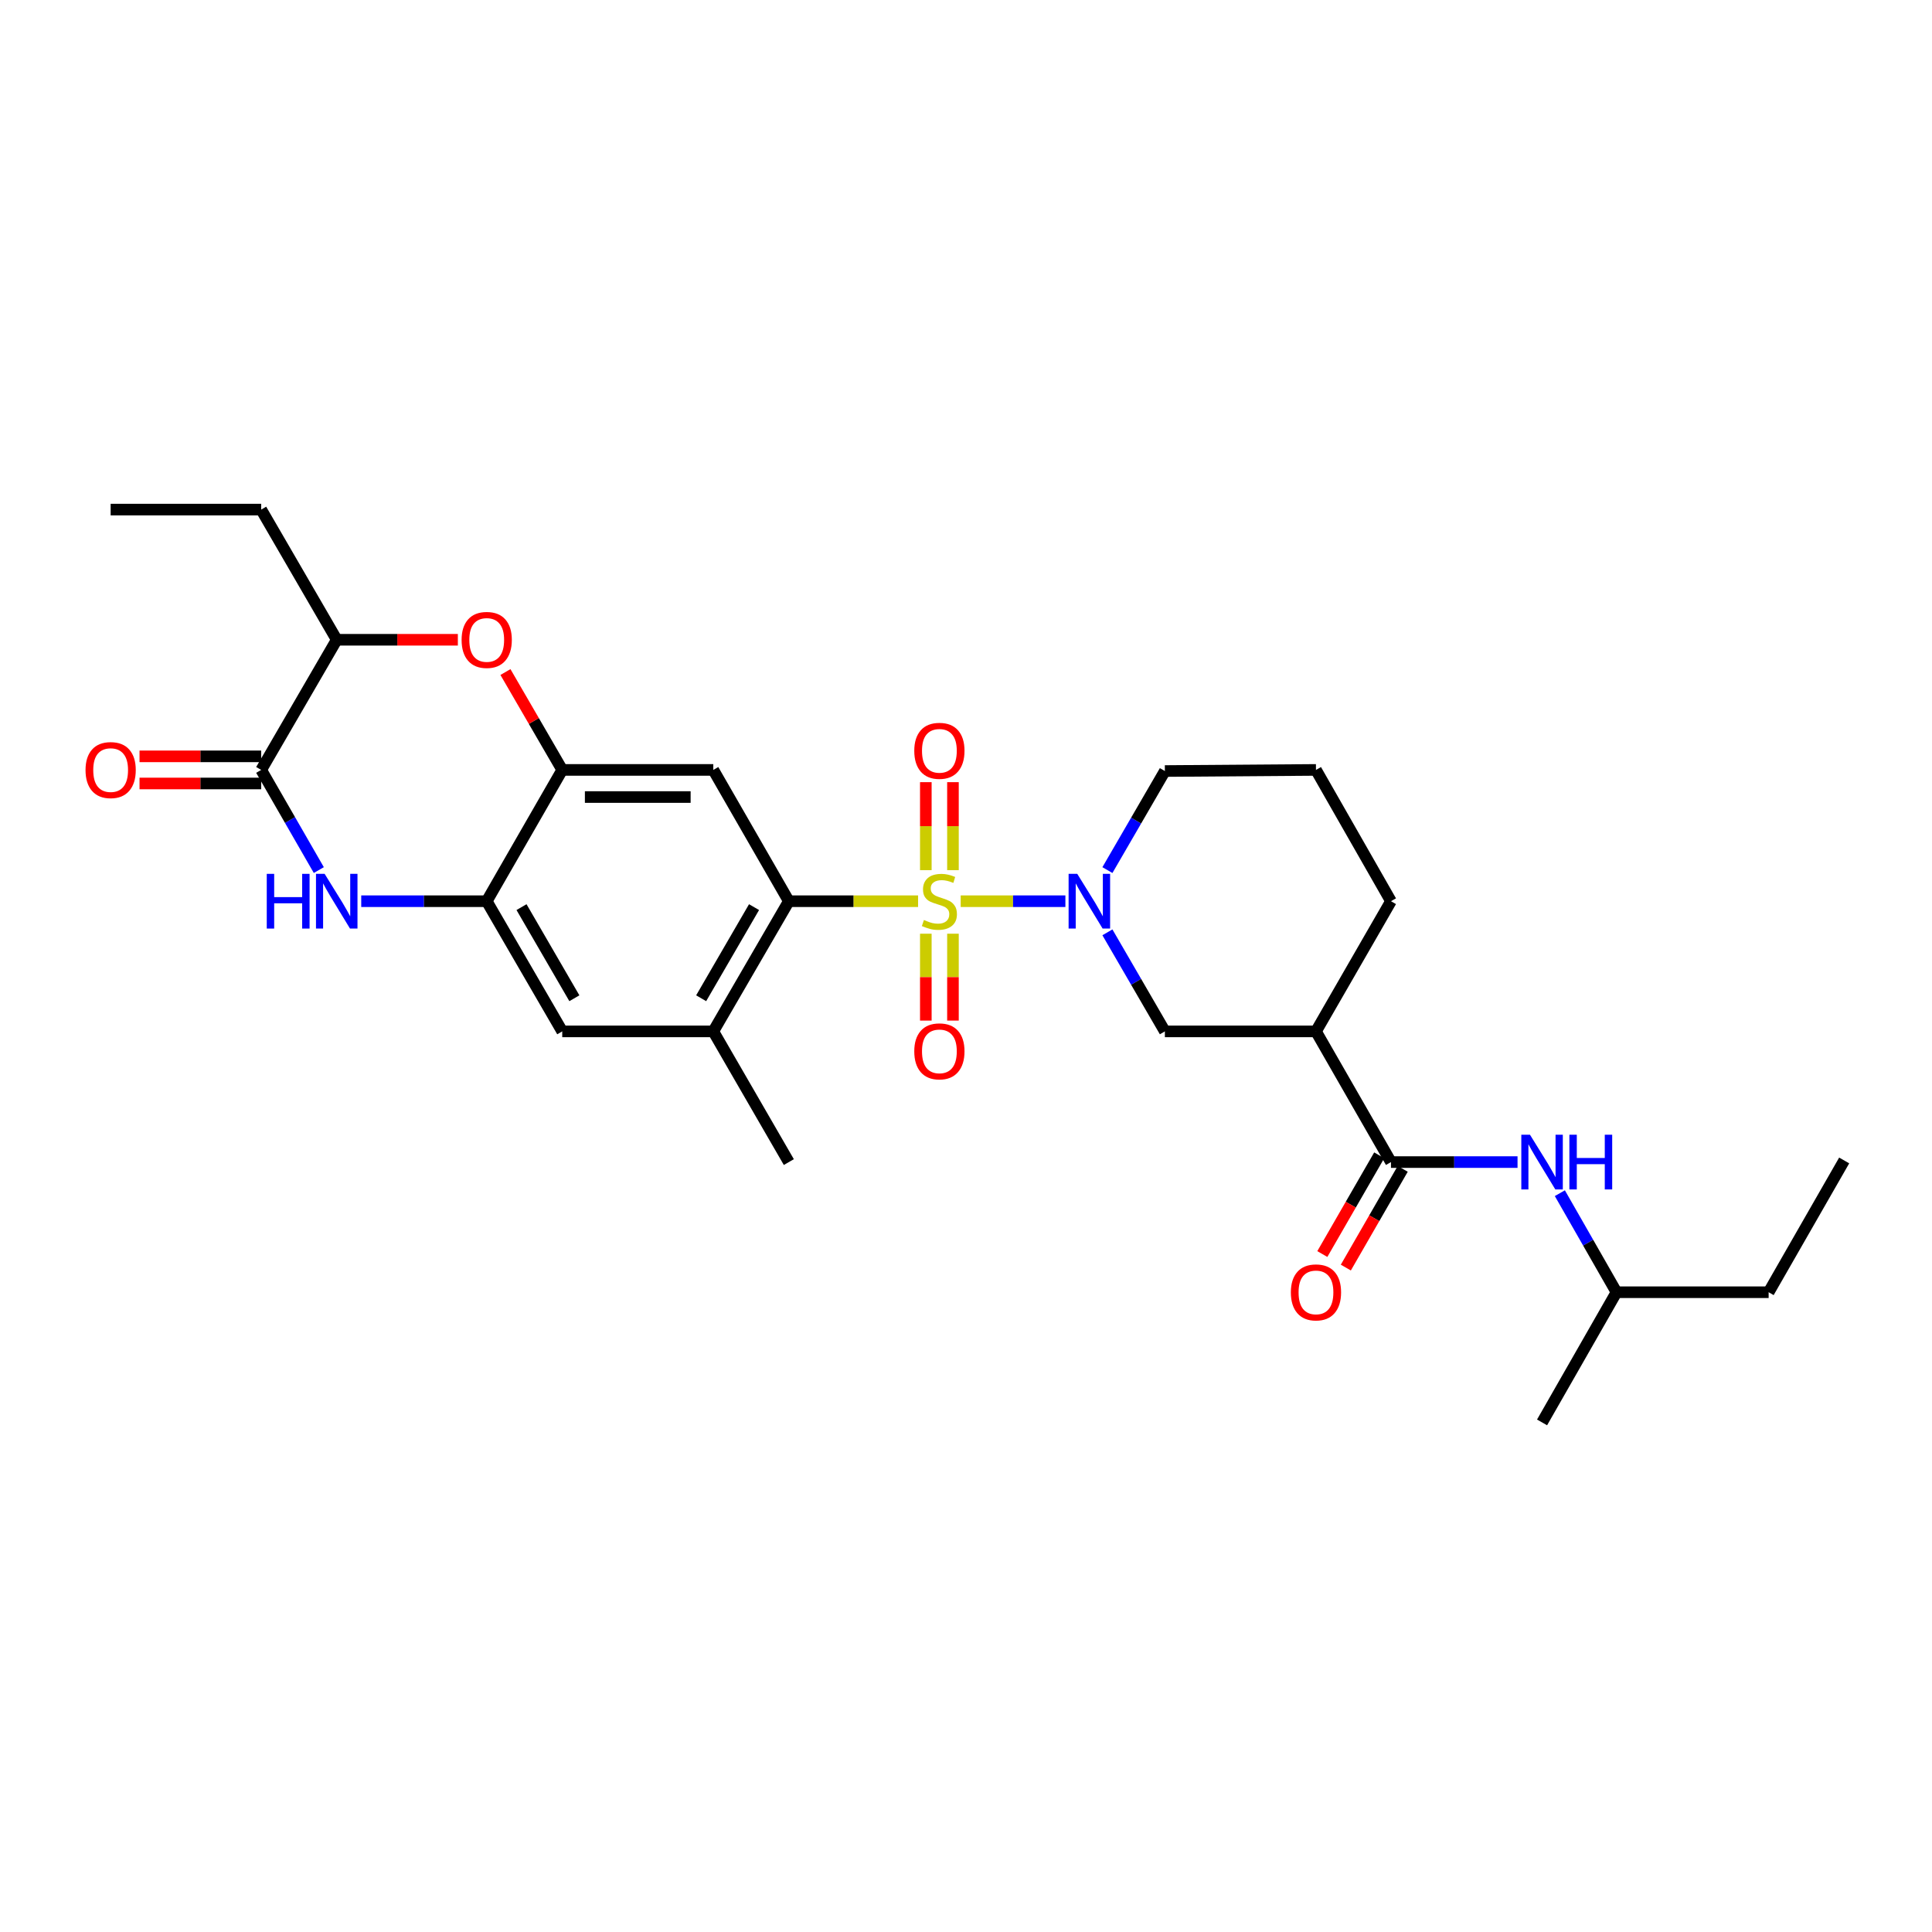 <?xml version='1.0' encoding='iso-8859-1'?>
<svg version='1.1' baseProfile='full'
              xmlns='http://www.w3.org/2000/svg'
                      xmlns:rdkit='http://www.rdkit.org/xml'
                      xmlns:xlink='http://www.w3.org/1999/xlink'
                  xml:space='preserve'
width='1000px' height='1000px' viewBox='0 0 1000 1000'>
<!-- END OF HEADER -->
<rect style='opacity:1.0;fill:#FFFFFF;stroke:none' width='1000' height='1000' x='0' y='0'> </rect>
<path class='bond-0' d='M 497.248,466.466 L 524.347,466.466' style='fill:none;fill-rule:evenodd;stroke:#CCCC00;stroke-width:6px;stroke-linecap:butt;stroke-linejoin:miter;stroke-opacity:1' />
<path class='bond-0' d='M 524.347,466.466 L 551.445,466.466' style='fill:none;fill-rule:evenodd;stroke:#0000FF;stroke-width:6px;stroke-linecap:butt;stroke-linejoin:miter;stroke-opacity:1' />
<path class='bond-1' d='M 475.199,466.466 L 441.75,466.466' style='fill:none;fill-rule:evenodd;stroke:#CCCC00;stroke-width:6px;stroke-linecap:butt;stroke-linejoin:miter;stroke-opacity:1' />
<path class='bond-1' d='M 441.75,466.466 L 408.301,466.466' style='fill:none;fill-rule:evenodd;stroke:#000000;stroke-width:6px;stroke-linecap:butt;stroke-linejoin:miter;stroke-opacity:1' />
<path class='bond-13' d='M 493.248,450.398 L 493.248,427.621' style='fill:none;fill-rule:evenodd;stroke:#CCCC00;stroke-width:6px;stroke-linecap:butt;stroke-linejoin:miter;stroke-opacity:1' />
<path class='bond-13' d='M 493.248,427.621 L 493.248,404.845' style='fill:none;fill-rule:evenodd;stroke:#FF0000;stroke-width:6px;stroke-linecap:butt;stroke-linejoin:miter;stroke-opacity:1' />
<path class='bond-13' d='M 479.207,450.398 L 479.207,427.621' style='fill:none;fill-rule:evenodd;stroke:#CCCC00;stroke-width:6px;stroke-linecap:butt;stroke-linejoin:miter;stroke-opacity:1' />
<path class='bond-13' d='M 479.207,427.621 L 479.207,404.845' style='fill:none;fill-rule:evenodd;stroke:#FF0000;stroke-width:6px;stroke-linecap:butt;stroke-linejoin:miter;stroke-opacity:1' />
<path class='bond-14' d='M 479.207,483.286 L 479.207,505.771' style='fill:none;fill-rule:evenodd;stroke:#CCCC00;stroke-width:6px;stroke-linecap:butt;stroke-linejoin:miter;stroke-opacity:1' />
<path class='bond-14' d='M 479.207,505.771 L 479.207,528.256' style='fill:none;fill-rule:evenodd;stroke:#FF0000;stroke-width:6px;stroke-linecap:butt;stroke-linejoin:miter;stroke-opacity:1' />
<path class='bond-14' d='M 493.248,483.286 L 493.248,505.771' style='fill:none;fill-rule:evenodd;stroke:#CCCC00;stroke-width:6px;stroke-linecap:butt;stroke-linejoin:miter;stroke-opacity:1' />
<path class='bond-14' d='M 493.248,505.771 L 493.248,528.256' style='fill:none;fill-rule:evenodd;stroke:#FF0000;stroke-width:6px;stroke-linecap:butt;stroke-linejoin:miter;stroke-opacity:1' />
<path class='bond-10' d='M 573.194,482.573 L 588.066,508.21' style='fill:none;fill-rule:evenodd;stroke:#0000FF;stroke-width:6px;stroke-linecap:butt;stroke-linejoin:miter;stroke-opacity:1' />
<path class='bond-10' d='M 588.066,508.21 L 602.938,533.846' style='fill:none;fill-rule:evenodd;stroke:#000000;stroke-width:6px;stroke-linecap:butt;stroke-linejoin:miter;stroke-opacity:1' />
<path class='bond-19' d='M 573.194,450.358 L 588.066,424.722' style='fill:none;fill-rule:evenodd;stroke:#0000FF;stroke-width:6px;stroke-linecap:butt;stroke-linejoin:miter;stroke-opacity:1' />
<path class='bond-19' d='M 588.066,424.722 L 602.938,399.085' style='fill:none;fill-rule:evenodd;stroke:#000000;stroke-width:6px;stroke-linecap:butt;stroke-linejoin:miter;stroke-opacity:1' />
<path class='bond-4' d='M 408.301,466.466 L 369.197,398.508' style='fill:none;fill-rule:evenodd;stroke:#000000;stroke-width:6px;stroke-linecap:butt;stroke-linejoin:miter;stroke-opacity:1' />
<path class='bond-11' d='M 408.301,466.466 L 369.197,533.846' style='fill:none;fill-rule:evenodd;stroke:#000000;stroke-width:6px;stroke-linecap:butt;stroke-linejoin:miter;stroke-opacity:1' />
<path class='bond-11' d='M 390.291,469.525 L 362.918,516.692' style='fill:none;fill-rule:evenodd;stroke:#000000;stroke-width:6px;stroke-linecap:butt;stroke-linejoin:miter;stroke-opacity:1' />
<path class='bond-2' d='M 186.974,466.466 L 219.449,466.466' style='fill:none;fill-rule:evenodd;stroke:#0000FF;stroke-width:6px;stroke-linecap:butt;stroke-linejoin:miter;stroke-opacity:1' />
<path class='bond-2' d='M 219.449,466.466 L 251.924,466.466' style='fill:none;fill-rule:evenodd;stroke:#000000;stroke-width:6px;stroke-linecap:butt;stroke-linejoin:miter;stroke-opacity:1' />
<path class='bond-3' d='M 165.018,450.346 L 150.104,424.427' style='fill:none;fill-rule:evenodd;stroke:#0000FF;stroke-width:6px;stroke-linecap:butt;stroke-linejoin:miter;stroke-opacity:1' />
<path class='bond-3' d='M 150.104,424.427 L 135.19,398.508' style='fill:none;fill-rule:evenodd;stroke:#000000;stroke-width:6px;stroke-linecap:butt;stroke-linejoin:miter;stroke-opacity:1' />
<path class='bond-17' d='M 135.19,391.487 L 103.704,391.487' style='fill:none;fill-rule:evenodd;stroke:#000000;stroke-width:6px;stroke-linecap:butt;stroke-linejoin:miter;stroke-opacity:1' />
<path class='bond-17' d='M 103.704,391.487 L 72.219,391.487' style='fill:none;fill-rule:evenodd;stroke:#FF0000;stroke-width:6px;stroke-linecap:butt;stroke-linejoin:miter;stroke-opacity:1' />
<path class='bond-17' d='M 135.19,405.528 L 103.704,405.528' style='fill:none;fill-rule:evenodd;stroke:#000000;stroke-width:6px;stroke-linecap:butt;stroke-linejoin:miter;stroke-opacity:1' />
<path class='bond-17' d='M 103.704,405.528 L 72.219,405.528' style='fill:none;fill-rule:evenodd;stroke:#FF0000;stroke-width:6px;stroke-linecap:butt;stroke-linejoin:miter;stroke-opacity:1' />
<path class='bond-31' d='M 135.19,398.508 L 174.294,331.143' style='fill:none;fill-rule:evenodd;stroke:#000000;stroke-width:6px;stroke-linecap:butt;stroke-linejoin:miter;stroke-opacity:1' />
<path class='bond-5' d='M 369.197,398.508 L 291.012,398.508' style='fill:none;fill-rule:evenodd;stroke:#000000;stroke-width:6px;stroke-linecap:butt;stroke-linejoin:miter;stroke-opacity:1' />
<path class='bond-5' d='M 357.469,412.549 L 302.74,412.549' style='fill:none;fill-rule:evenodd;stroke:#000000;stroke-width:6px;stroke-linecap:butt;stroke-linejoin:miter;stroke-opacity:1' />
<path class='bond-7' d='M 291.012,398.508 L 276.315,373.179' style='fill:none;fill-rule:evenodd;stroke:#000000;stroke-width:6px;stroke-linecap:butt;stroke-linejoin:miter;stroke-opacity:1' />
<path class='bond-7' d='M 276.315,373.179 L 261.618,347.85' style='fill:none;fill-rule:evenodd;stroke:#FF0000;stroke-width:6px;stroke-linecap:butt;stroke-linejoin:miter;stroke-opacity:1' />
<path class='bond-29' d='M 291.012,398.508 L 251.924,466.466' style='fill:none;fill-rule:evenodd;stroke:#000000;stroke-width:6px;stroke-linecap:butt;stroke-linejoin:miter;stroke-opacity:1' />
<path class='bond-6' d='M 251.924,466.466 L 291.012,533.846' style='fill:none;fill-rule:evenodd;stroke:#000000;stroke-width:6px;stroke-linecap:butt;stroke-linejoin:miter;stroke-opacity:1' />
<path class='bond-6' d='M 269.933,469.527 L 297.294,516.694' style='fill:none;fill-rule:evenodd;stroke:#000000;stroke-width:6px;stroke-linecap:butt;stroke-linejoin:miter;stroke-opacity:1' />
<path class='bond-12' d='M 236.983,331.143 L 205.639,331.143' style='fill:none;fill-rule:evenodd;stroke:#FF0000;stroke-width:6px;stroke-linecap:butt;stroke-linejoin:miter;stroke-opacity:1' />
<path class='bond-12' d='M 205.639,331.143 L 174.294,331.143' style='fill:none;fill-rule:evenodd;stroke:#000000;stroke-width:6px;stroke-linecap:butt;stroke-linejoin:miter;stroke-opacity:1' />
<path class='bond-8' d='M 719.961,601.492 L 681.146,533.846' style='fill:none;fill-rule:evenodd;stroke:#000000;stroke-width:6px;stroke-linecap:butt;stroke-linejoin:miter;stroke-opacity:1' />
<path class='bond-16' d='M 719.961,601.492 L 752.718,601.492' style='fill:none;fill-rule:evenodd;stroke:#000000;stroke-width:6px;stroke-linecap:butt;stroke-linejoin:miter;stroke-opacity:1' />
<path class='bond-16' d='M 752.718,601.492 L 785.474,601.492' style='fill:none;fill-rule:evenodd;stroke:#0000FF;stroke-width:6px;stroke-linecap:butt;stroke-linejoin:miter;stroke-opacity:1' />
<path class='bond-18' d='M 713.878,597.987 L 699.156,623.538' style='fill:none;fill-rule:evenodd;stroke:#000000;stroke-width:6px;stroke-linecap:butt;stroke-linejoin:miter;stroke-opacity:1' />
<path class='bond-18' d='M 699.156,623.538 L 684.434,649.089' style='fill:none;fill-rule:evenodd;stroke:#FF0000;stroke-width:6px;stroke-linecap:butt;stroke-linejoin:miter;stroke-opacity:1' />
<path class='bond-18' d='M 726.044,604.997 L 711.322,630.548' style='fill:none;fill-rule:evenodd;stroke:#000000;stroke-width:6px;stroke-linecap:butt;stroke-linejoin:miter;stroke-opacity:1' />
<path class='bond-18' d='M 711.322,630.548 L 696.6,656.098' style='fill:none;fill-rule:evenodd;stroke:#FF0000;stroke-width:6px;stroke-linecap:butt;stroke-linejoin:miter;stroke-opacity:1' />
<path class='bond-9' d='M 681.146,533.846 L 602.938,533.846' style='fill:none;fill-rule:evenodd;stroke:#000000;stroke-width:6px;stroke-linecap:butt;stroke-linejoin:miter;stroke-opacity:1' />
<path class='bond-30' d='M 681.146,533.846 L 719.961,466.466' style='fill:none;fill-rule:evenodd;stroke:#000000;stroke-width:6px;stroke-linecap:butt;stroke-linejoin:miter;stroke-opacity:1' />
<path class='bond-15' d='M 369.197,533.846 L 291.012,533.846' style='fill:none;fill-rule:evenodd;stroke:#000000;stroke-width:6px;stroke-linecap:butt;stroke-linejoin:miter;stroke-opacity:1' />
<path class='bond-22' d='M 369.197,533.846 L 408.301,601.492' style='fill:none;fill-rule:evenodd;stroke:#000000;stroke-width:6px;stroke-linecap:butt;stroke-linejoin:miter;stroke-opacity:1' />
<path class='bond-24' d='M 174.294,331.143 L 135.19,263.762' style='fill:none;fill-rule:evenodd;stroke:#000000;stroke-width:6px;stroke-linecap:butt;stroke-linejoin:miter;stroke-opacity:1' />
<path class='bond-21' d='M 807.377,617.592 L 822.036,643.225' style='fill:none;fill-rule:evenodd;stroke:#0000FF;stroke-width:6px;stroke-linecap:butt;stroke-linejoin:miter;stroke-opacity:1' />
<path class='bond-21' d='M 822.036,643.225 L 836.696,668.857' style='fill:none;fill-rule:evenodd;stroke:#000000;stroke-width:6px;stroke-linecap:butt;stroke-linejoin:miter;stroke-opacity:1' />
<path class='bond-23' d='M 602.938,399.085 L 681.146,398.508' style='fill:none;fill-rule:evenodd;stroke:#000000;stroke-width:6px;stroke-linecap:butt;stroke-linejoin:miter;stroke-opacity:1' />
<path class='bond-20' d='M 719.961,466.466 L 681.146,398.508' style='fill:none;fill-rule:evenodd;stroke:#000000;stroke-width:6px;stroke-linecap:butt;stroke-linejoin:miter;stroke-opacity:1' />
<path class='bond-25' d='M 836.696,668.857 L 915.442,668.857' style='fill:none;fill-rule:evenodd;stroke:#000000;stroke-width:6px;stroke-linecap:butt;stroke-linejoin:miter;stroke-opacity:1' />
<path class='bond-26' d='M 836.696,668.857 L 798.169,736.238' style='fill:none;fill-rule:evenodd;stroke:#000000;stroke-width:6px;stroke-linecap:butt;stroke-linejoin:miter;stroke-opacity:1' />
<path class='bond-27' d='M 135.19,263.762 L 57.271,263.762' style='fill:none;fill-rule:evenodd;stroke:#000000;stroke-width:6px;stroke-linecap:butt;stroke-linejoin:miter;stroke-opacity:1' />
<path class='bond-28' d='M 915.442,668.857 L 954.545,600.65' style='fill:none;fill-rule:evenodd;stroke:#000000;stroke-width:6px;stroke-linecap:butt;stroke-linejoin:miter;stroke-opacity:1' />
<path  class='atom-0' d='M 478.227 476.186
Q 478.547 476.306, 479.867 476.866
Q 481.187 477.426, 482.627 477.786
Q 484.107 478.106, 485.547 478.106
Q 488.227 478.106, 489.787 476.826
Q 491.347 475.506, 491.347 473.226
Q 491.347 471.666, 490.547 470.706
Q 489.787 469.746, 488.587 469.226
Q 487.387 468.706, 485.387 468.106
Q 482.867 467.346, 481.347 466.626
Q 479.867 465.906, 478.787 464.386
Q 477.747 462.866, 477.747 460.306
Q 477.747 456.746, 480.147 454.546
Q 482.587 452.346, 487.387 452.346
Q 490.667 452.346, 494.387 453.906
L 493.467 456.986
Q 490.067 455.586, 487.507 455.586
Q 484.747 455.586, 483.227 456.746
Q 481.707 457.866, 481.747 459.826
Q 481.747 461.346, 482.507 462.266
Q 483.307 463.186, 484.427 463.706
Q 485.587 464.226, 487.507 464.826
Q 490.067 465.626, 491.587 466.426
Q 493.107 467.226, 494.187 468.866
Q 495.307 470.466, 495.307 473.226
Q 495.307 477.146, 492.667 479.266
Q 490.067 481.346, 485.707 481.346
Q 483.187 481.346, 481.267 480.786
Q 479.387 480.266, 477.147 479.346
L 478.227 476.186
' fill='#CCCC00'/>
<path  class='atom-1' d='M 557.59 452.306
L 566.87 467.306
Q 567.79 468.786, 569.27 471.466
Q 570.75 474.146, 570.83 474.306
L 570.83 452.306
L 574.59 452.306
L 574.59 480.626
L 570.71 480.626
L 560.75 464.226
Q 559.59 462.306, 558.35 460.106
Q 557.15 457.906, 556.79 457.226
L 556.79 480.626
L 553.11 480.626
L 553.11 452.306
L 557.59 452.306
' fill='#0000FF'/>
<path  class='atom-3' d='M 138.074 452.306
L 141.914 452.306
L 141.914 464.346
L 156.394 464.346
L 156.394 452.306
L 160.234 452.306
L 160.234 480.626
L 156.394 480.626
L 156.394 467.546
L 141.914 467.546
L 141.914 480.626
L 138.074 480.626
L 138.074 452.306
' fill='#0000FF'/>
<path  class='atom-3' d='M 168.034 452.306
L 177.314 467.306
Q 178.234 468.786, 179.714 471.466
Q 181.194 474.146, 181.274 474.306
L 181.274 452.306
L 185.034 452.306
L 185.034 480.626
L 181.154 480.626
L 171.194 464.226
Q 170.034 462.306, 168.794 460.106
Q 167.594 457.906, 167.234 457.226
L 167.234 480.626
L 163.554 480.626
L 163.554 452.306
L 168.034 452.306
' fill='#0000FF'/>
<path  class='atom-8' d='M 238.924 331.223
Q 238.924 324.423, 242.284 320.623
Q 245.644 316.823, 251.924 316.823
Q 258.204 316.823, 261.564 320.623
Q 264.924 324.423, 264.924 331.223
Q 264.924 338.103, 261.524 342.023
Q 258.124 345.903, 251.924 345.903
Q 245.684 345.903, 242.284 342.023
Q 238.924 338.143, 238.924 331.223
M 251.924 342.703
Q 256.244 342.703, 258.564 339.823
Q 260.924 336.903, 260.924 331.223
Q 260.924 325.663, 258.564 322.863
Q 256.244 320.023, 251.924 320.023
Q 247.604 320.023, 245.244 322.823
Q 242.924 325.623, 242.924 331.223
Q 242.924 336.943, 245.244 339.823
Q 247.604 342.703, 251.924 342.703
' fill='#FF0000'/>
<path  class='atom-14' d='M 473.227 388.619
Q 473.227 381.819, 476.587 378.019
Q 479.947 374.219, 486.227 374.219
Q 492.507 374.219, 495.867 378.019
Q 499.227 381.819, 499.227 388.619
Q 499.227 395.499, 495.827 399.419
Q 492.427 403.299, 486.227 403.299
Q 479.987 403.299, 476.587 399.419
Q 473.227 395.539, 473.227 388.619
M 486.227 400.099
Q 490.547 400.099, 492.867 397.219
Q 495.227 394.299, 495.227 388.619
Q 495.227 383.059, 492.867 380.259
Q 490.547 377.419, 486.227 377.419
Q 481.907 377.419, 479.547 380.219
Q 477.227 383.019, 477.227 388.619
Q 477.227 394.339, 479.547 397.219
Q 481.907 400.099, 486.227 400.099
' fill='#FF0000'/>
<path  class='atom-15' d='M 473.227 544.176
Q 473.227 537.376, 476.587 533.576
Q 479.947 529.776, 486.227 529.776
Q 492.507 529.776, 495.867 533.576
Q 499.227 537.376, 499.227 544.176
Q 499.227 551.056, 495.827 554.976
Q 492.427 558.856, 486.227 558.856
Q 479.987 558.856, 476.587 554.976
Q 473.227 551.096, 473.227 544.176
M 486.227 555.656
Q 490.547 555.656, 492.867 552.776
Q 495.227 549.856, 495.227 544.176
Q 495.227 538.616, 492.867 535.816
Q 490.547 532.976, 486.227 532.976
Q 481.907 532.976, 479.547 535.776
Q 477.227 538.576, 477.227 544.176
Q 477.227 549.896, 479.547 552.776
Q 481.907 555.656, 486.227 555.656
' fill='#FF0000'/>
<path  class='atom-17' d='M 791.909 587.332
L 801.189 602.332
Q 802.109 603.812, 803.589 606.492
Q 805.069 609.172, 805.149 609.332
L 805.149 587.332
L 808.909 587.332
L 808.909 615.652
L 805.029 615.652
L 795.069 599.252
Q 793.909 597.332, 792.669 595.132
Q 791.469 592.932, 791.109 592.252
L 791.109 615.652
L 787.429 615.652
L 787.429 587.332
L 791.909 587.332
' fill='#0000FF'/>
<path  class='atom-17' d='M 812.309 587.332
L 816.149 587.332
L 816.149 599.372
L 830.629 599.372
L 830.629 587.332
L 834.469 587.332
L 834.469 615.652
L 830.629 615.652
L 830.629 602.572
L 816.149 602.572
L 816.149 615.652
L 812.309 615.652
L 812.309 587.332
' fill='#0000FF'/>
<path  class='atom-18' d='M 44.271 398.588
Q 44.271 391.788, 47.631 387.988
Q 50.991 384.188, 57.271 384.188
Q 63.551 384.188, 66.911 387.988
Q 70.271 391.788, 70.271 398.588
Q 70.271 405.468, 66.871 409.388
Q 63.471 413.268, 57.271 413.268
Q 51.031 413.268, 47.631 409.388
Q 44.271 405.508, 44.271 398.588
M 57.271 410.068
Q 61.591 410.068, 63.911 407.188
Q 66.271 404.268, 66.271 398.588
Q 66.271 393.028, 63.911 390.228
Q 61.591 387.388, 57.271 387.388
Q 52.951 387.388, 50.591 390.188
Q 48.271 392.988, 48.271 398.588
Q 48.271 404.308, 50.591 407.188
Q 52.951 410.068, 57.271 410.068
' fill='#FF0000'/>
<path  class='atom-19' d='M 668.146 668.937
Q 668.146 662.137, 671.506 658.337
Q 674.866 654.537, 681.146 654.537
Q 687.426 654.537, 690.786 658.337
Q 694.146 662.137, 694.146 668.937
Q 694.146 675.817, 690.746 679.737
Q 687.346 683.617, 681.146 683.617
Q 674.906 683.617, 671.506 679.737
Q 668.146 675.857, 668.146 668.937
M 681.146 680.417
Q 685.466 680.417, 687.786 677.537
Q 690.146 674.617, 690.146 668.937
Q 690.146 663.377, 687.786 660.577
Q 685.466 657.737, 681.146 657.737
Q 676.826 657.737, 674.466 660.537
Q 672.146 663.337, 672.146 668.937
Q 672.146 674.657, 674.466 677.537
Q 676.826 680.417, 681.146 680.417
' fill='#FF0000'/>
</svg>
